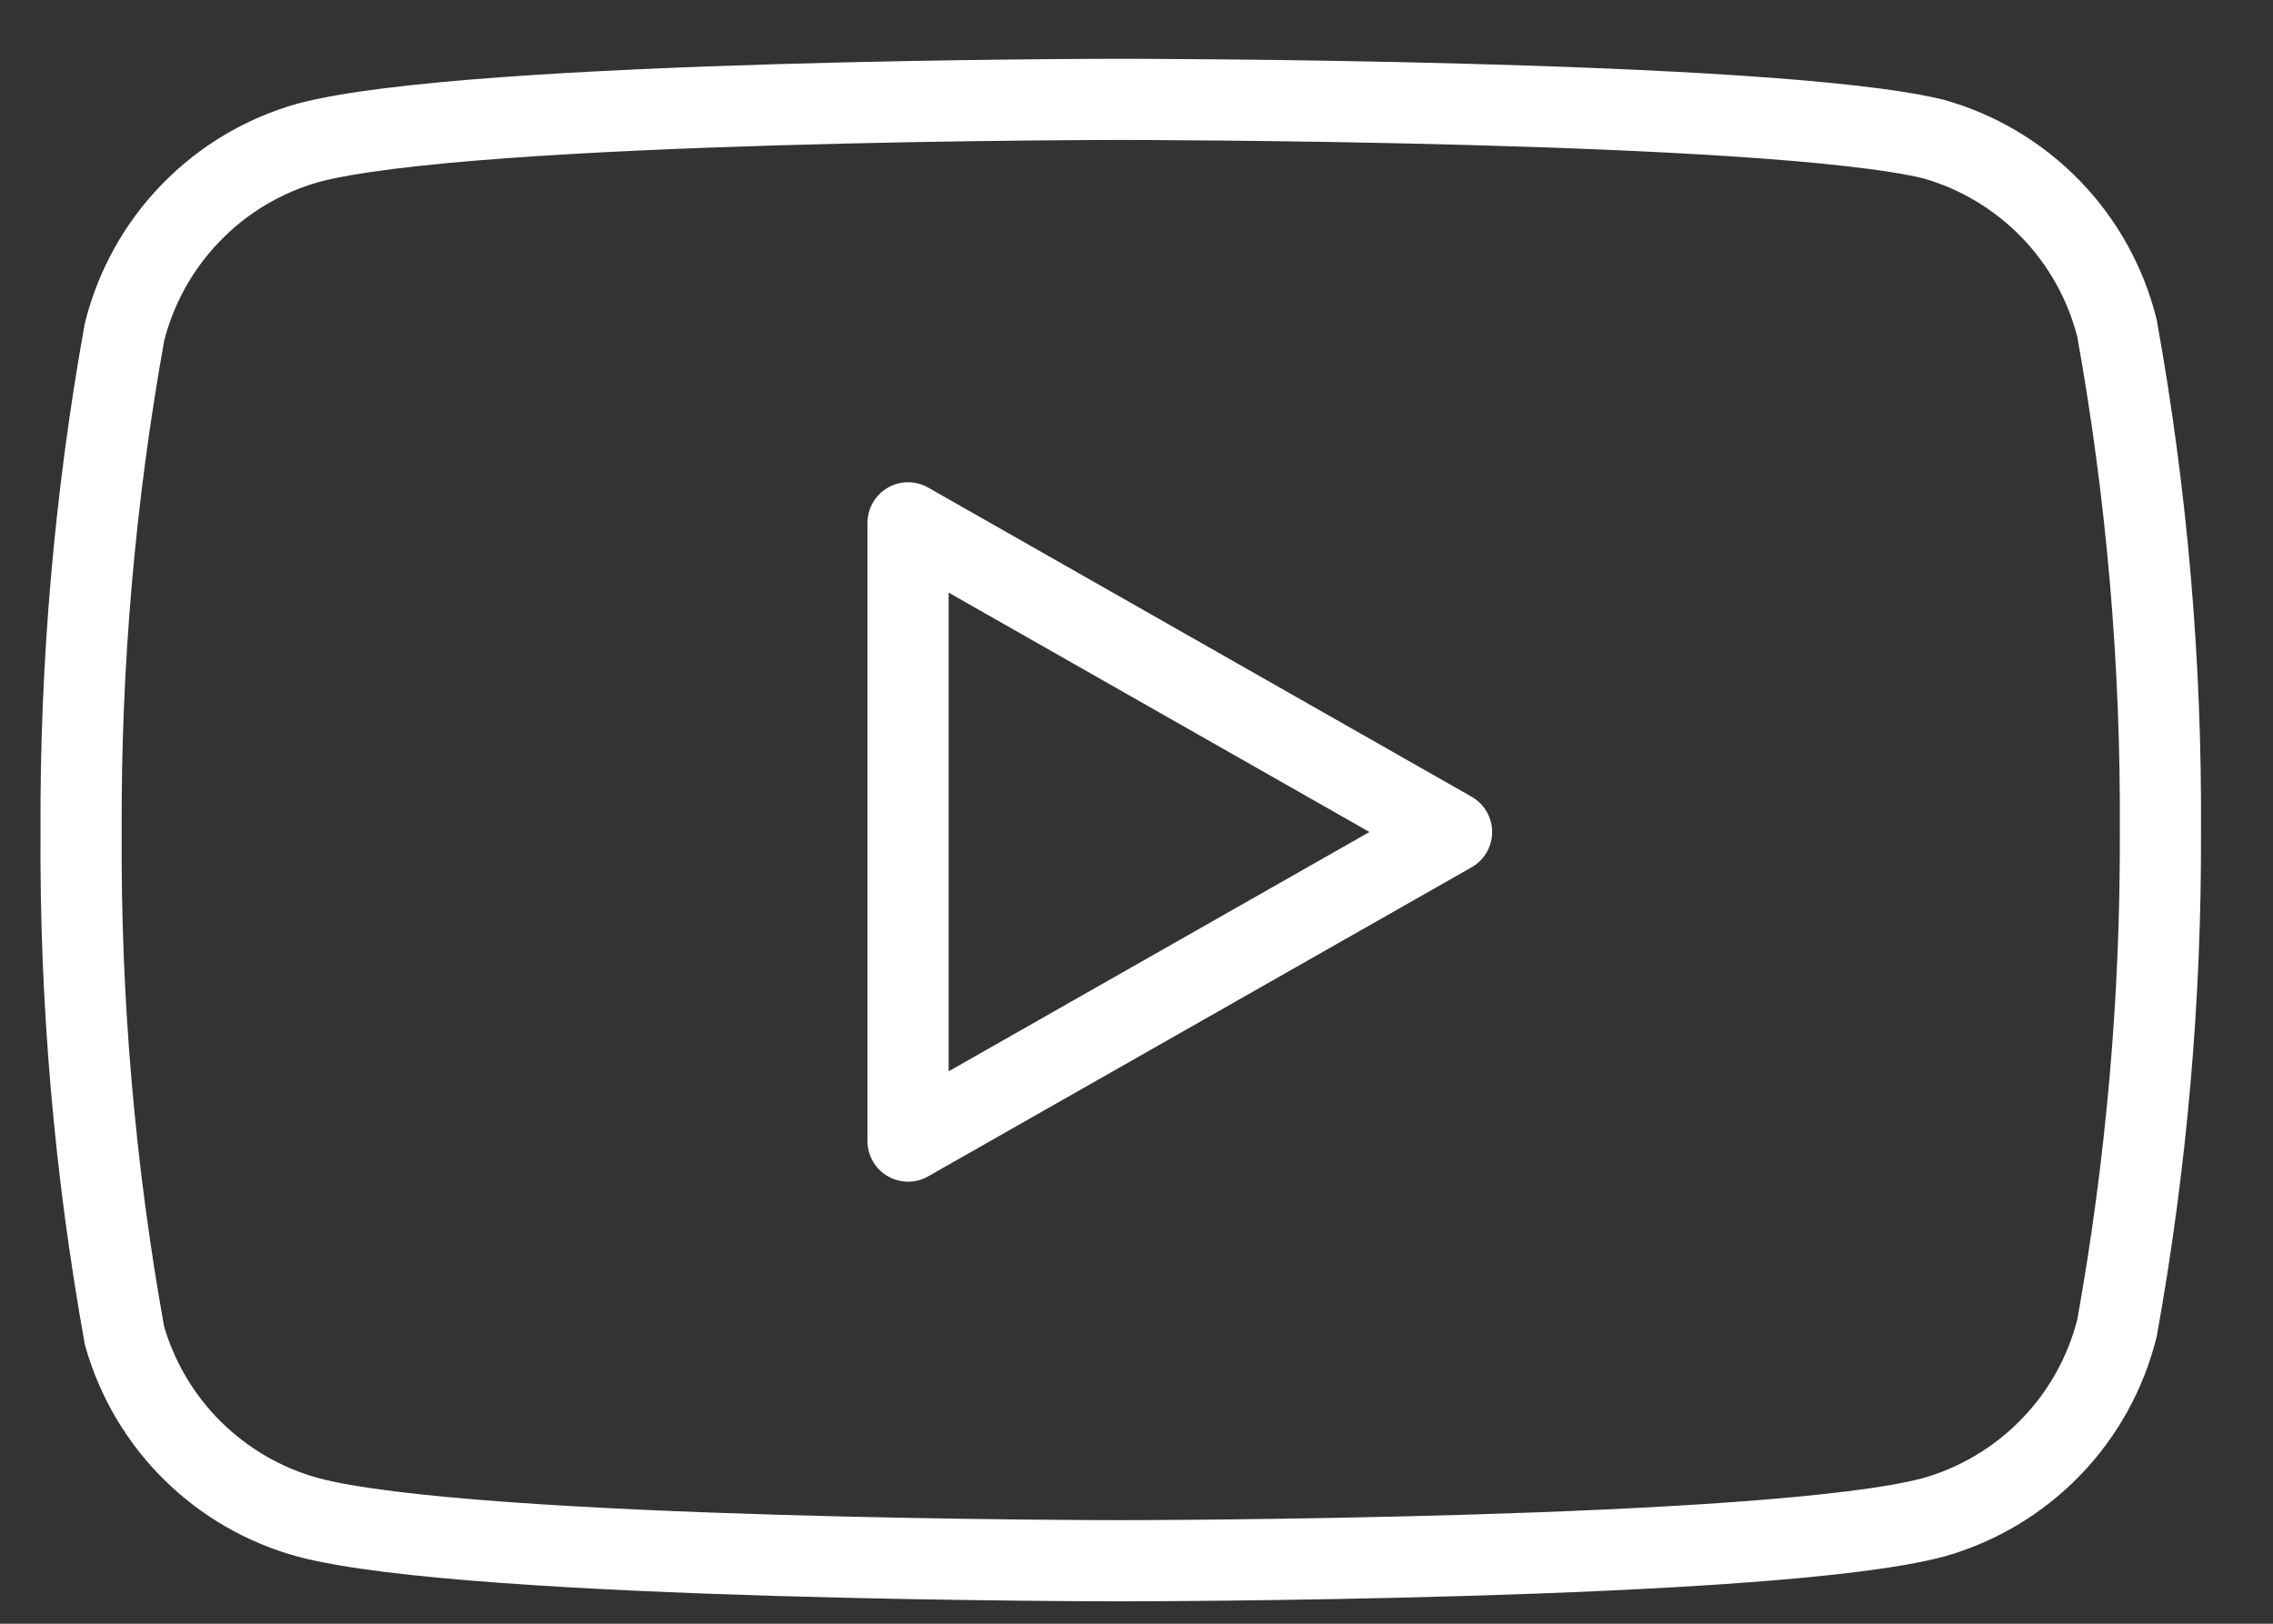 <svg width="28" height="20" viewBox="0 0 28 20" fill="none" xmlns="http://www.w3.org/2000/svg">
<rect x="0" y="0" width="28" height="20" fill="#333333" stroke="none"/>
<path d="M26.078 4.042C25.939 3.489 25.658 2.983 25.261 2.574C24.864 2.165 24.367 1.868 23.819 1.713C21.816 1.224 13.806 1.224 13.806 1.224C13.806 1.224 5.796 1.224 3.793 1.76C3.245 1.915 2.747 2.212 2.351 2.621C1.954 3.03 1.673 3.536 1.534 4.088C1.168 6.121 0.989 8.182 0.999 10.248C0.986 12.328 1.165 14.405 1.534 16.453C1.687 16.989 1.975 17.476 2.37 17.867C2.766 18.259 3.256 18.542 3.793 18.689C5.796 19.224 13.806 19.224 13.806 19.224C13.806 19.224 21.816 19.224 23.819 18.689C24.367 18.534 24.864 18.237 25.261 17.828C25.658 17.419 25.939 16.913 26.078 16.36C26.441 14.343 26.621 12.297 26.613 10.248C26.626 8.167 26.447 6.089 26.078 4.042Z" stroke="white" stroke-linecap="round" stroke-linejoin="round"/>
<path d="M11.186 14.055L17.881 10.248L11.186 6.44V14.055Z" stroke="white" stroke-linecap="round" stroke-linejoin="round"/>
</svg>
